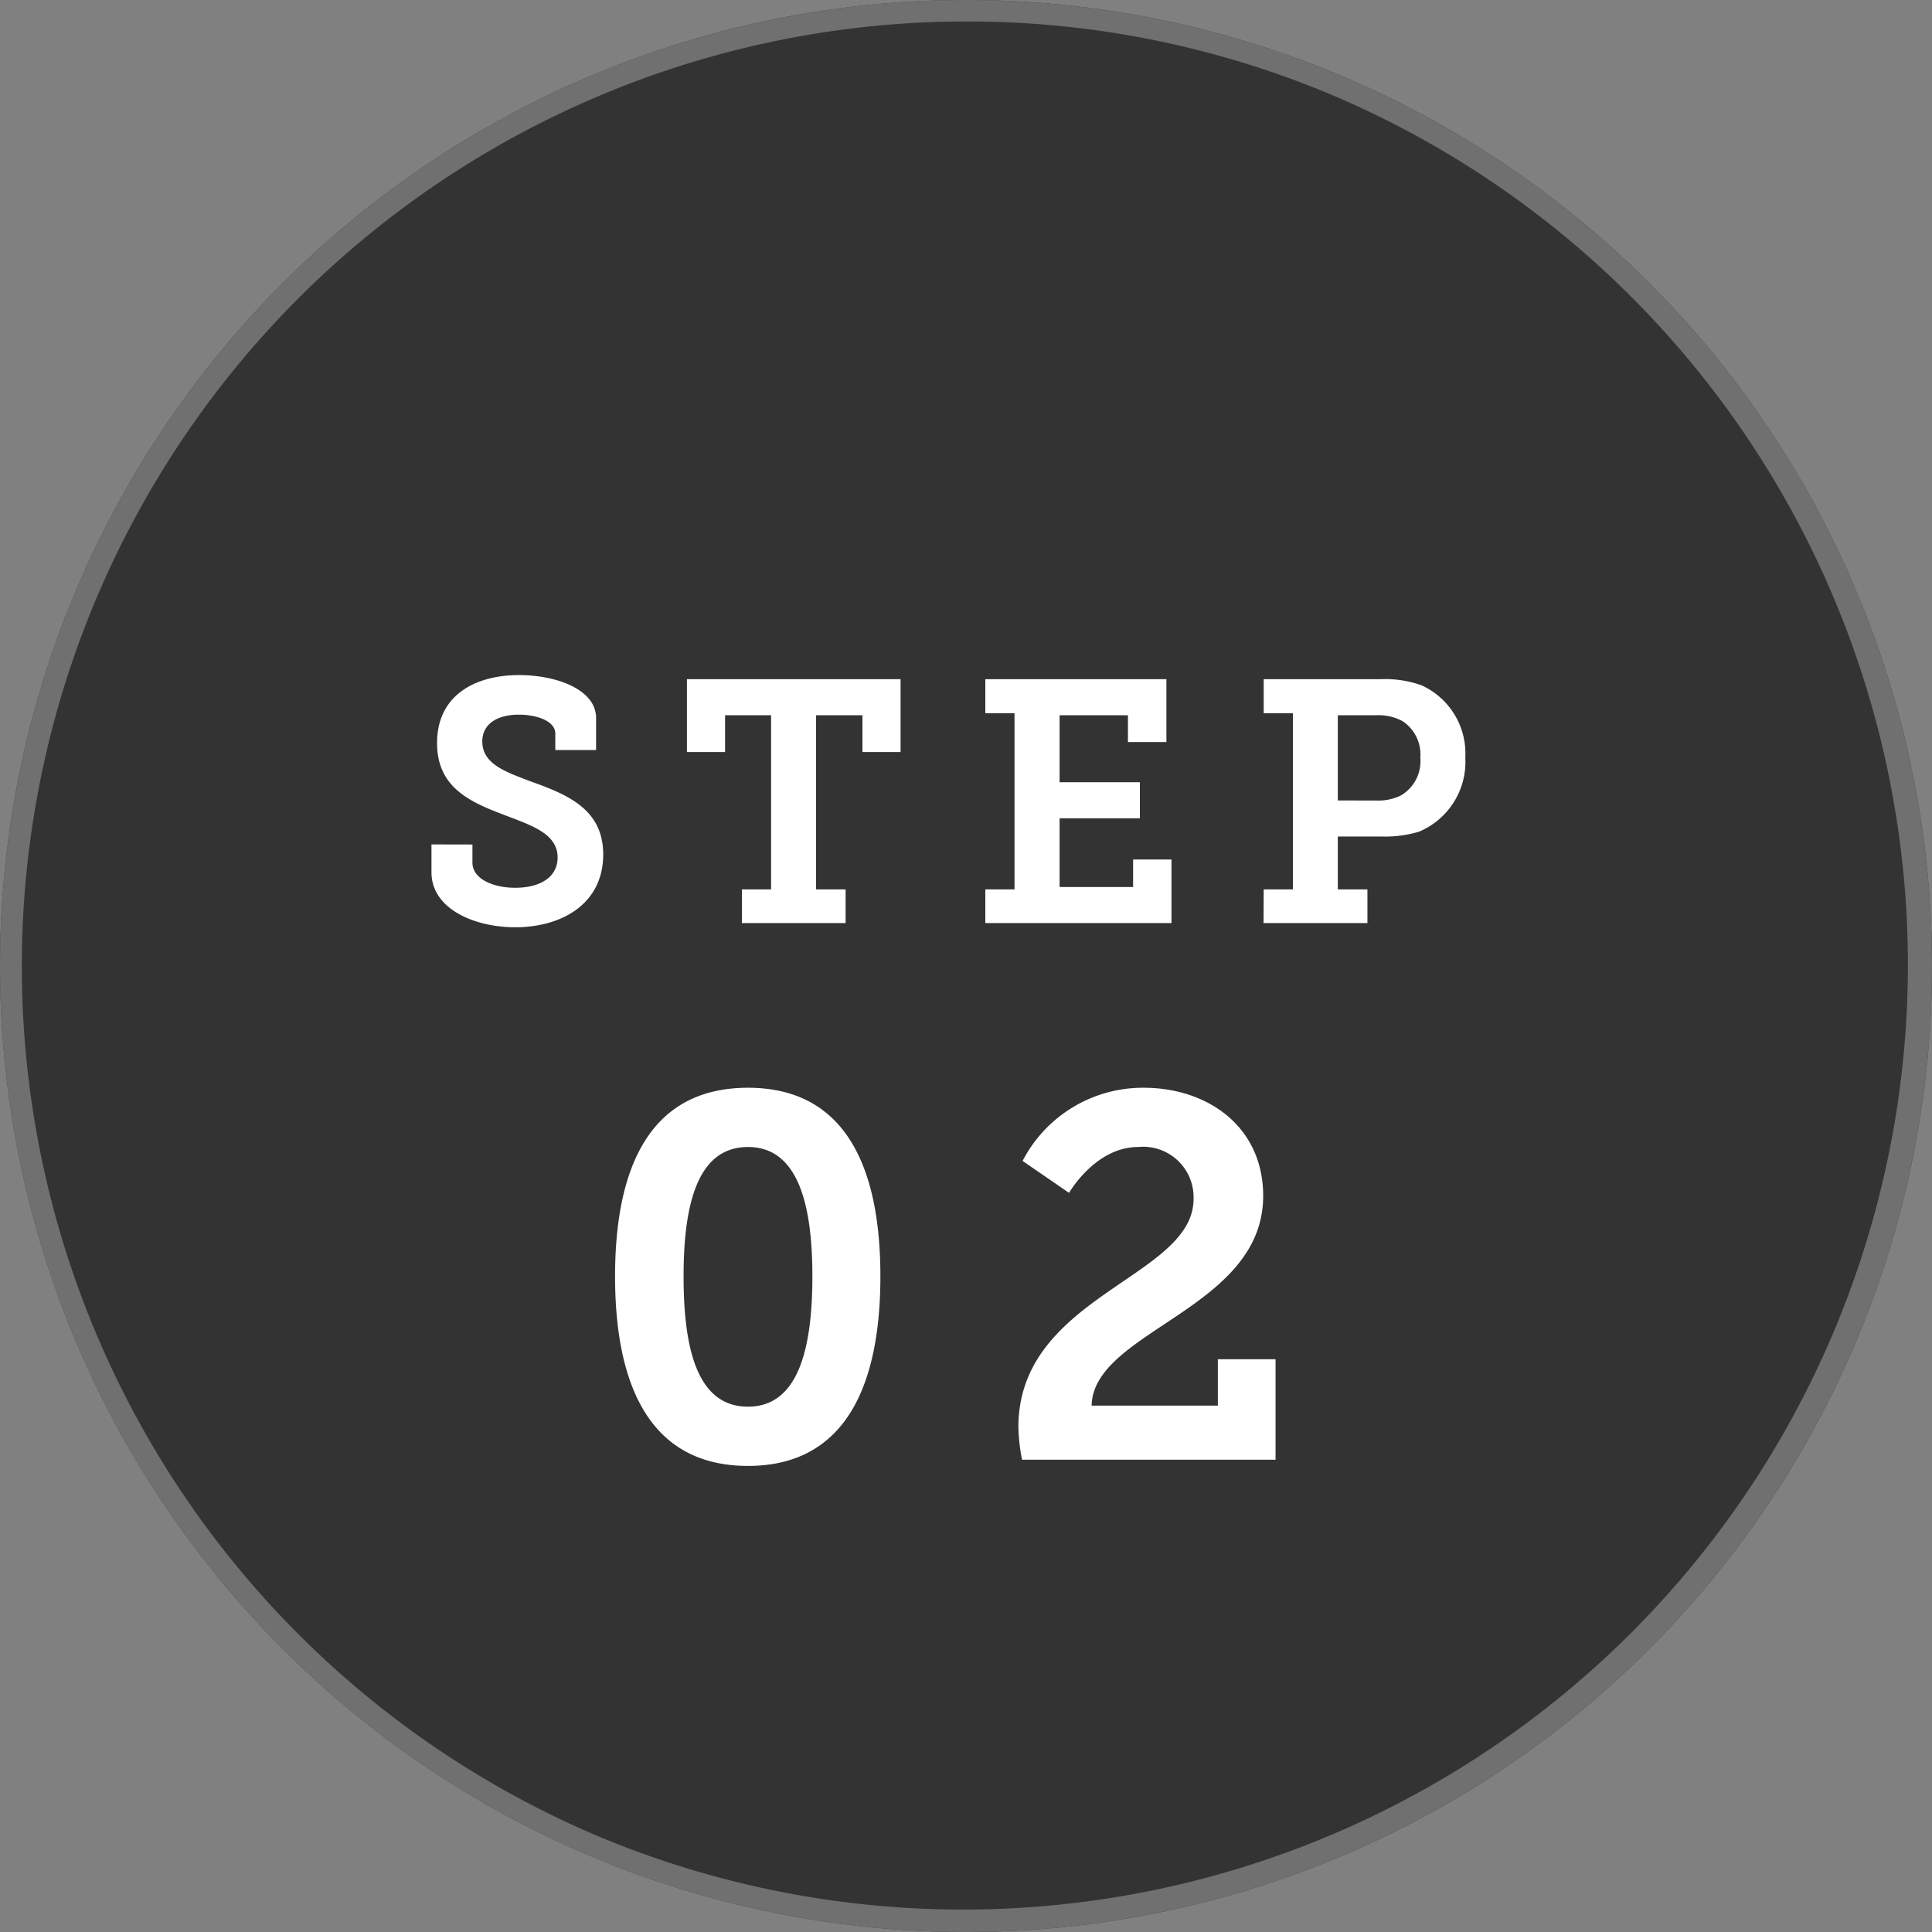 <svg xmlns="http://www.w3.org/2000/svg" width="90" height="90" viewBox="0 0 90 90">
  <rect x="0" y="0" width="90" height="90" fill="#808080" stroke="none"/>
  <g id="グループ_97247" data-name="グループ 97247" transform="translate(-535 -1610)">
    <circle id="楕円形_333" data-name="楕円形 333" cx="45" cy="45" r="45" transform="translate(535 1610)" fill="#333"/>
    <path id="楕円形_333_-_アウトライン" data-name="楕円形 333 - アウトライン" d="M45,1A44.012,44.012,0,0,0,27.874,85.543,44.012,44.012,0,0,0,62.126,4.457,43.724,43.724,0,0,0,45,1m0-1A45,45,0,1,1,0,45,45,45,0,0,1,45,0Z" transform="translate(535 1610)" fill="#707070"/>
    <path id="パス_185404" data-name="パス 185404" d="M-23.9-3.664v1.3c0,1.712,2.016,2.56,3.9,2.56,2.144,0,4.1-1.072,4.1-3.392,0-2.128-1.7-2.8-3.392-3.408-1.184-.448-2.24-.816-2.24-1.856,0-.864.768-1.248,1.7-1.248.848,0,1.7.3,1.7.88v.768h1.9V-9.552c0-1.312-1.808-2-3.6-2-1.952,0-3.808.88-3.808,3.168,0,2.032,1.488,2.72,3.008,3.3,1.312.512,2.608.88,2.608,2.032,0,.912-.816,1.408-1.968,1.408-1.072,0-2-.432-2-1.168v-.848ZM-9.44,0h4.832V-1.568H-5.984V-9.68h2.16v1.712h1.776V-11.36H-12v3.392h1.776V-9.68H-8.08v8.112H-9.44ZM1.9,0h8.672V-2.96H8.784v1.28H5.36v-3.2H9.1V-6.56H5.36V-9.68H8.544v1.248h1.792V-11.36H1.9v1.584h1.36v8.208H1.9Zm12.96,0H19.7V-1.568H18.32V-4.032h2.032A5.485,5.485,0,0,0,22.1-4.256a3.529,3.529,0,0,0,2.16-3.456,3.488,3.488,0,0,0-2.032-3.36,4.991,4.991,0,0,0-1.92-.288h-5.44v1.584h1.36v8.208h-1.36ZM18.32-5.712V-9.68H20.1a2.344,2.344,0,0,1,1.232.272,1.855,1.855,0,0,1,.832,1.7,1.848,1.848,0,0,1-.928,1.776,2.467,2.467,0,0,1-1.152.224Z" transform="translate(579 1653)" fill="#fff"/>
    <path id="パス_185403" data-name="パス 185403" d="M-9.156.288c4.656,0,6.168-3.936,6.168-8.832S-4.5-17.328-9.156-17.328c-4.68,0-6.192,3.888-6.192,8.784S-13.836.288-9.156.288Zm0-2.76c-2.352,0-3-2.664-3-6.072,0-3.36.648-6.024,3-6.024,2.328,0,3,2.664,3,6.024C-6.156-5.136-6.828-2.472-9.156-2.472ZM3.612,0H15.42V-4.68H12.732v2.16H6.852c.072-3.5,7.992-4.488,7.992-9.768,0-3.216-2.568-5.04-5.568-5.04a6.309,6.309,0,0,0-5.64,3.408L5.8-12.432s1.224-2.136,3.216-2.136A2.35,2.35,0,0,1,11.6-12.144c0,3.672-8.16,4.488-8.16,10.632A8.822,8.822,0,0,0,3.612,0Z" transform="translate(579 1678)" fill="#fff"/>
  </g>
</svg>
